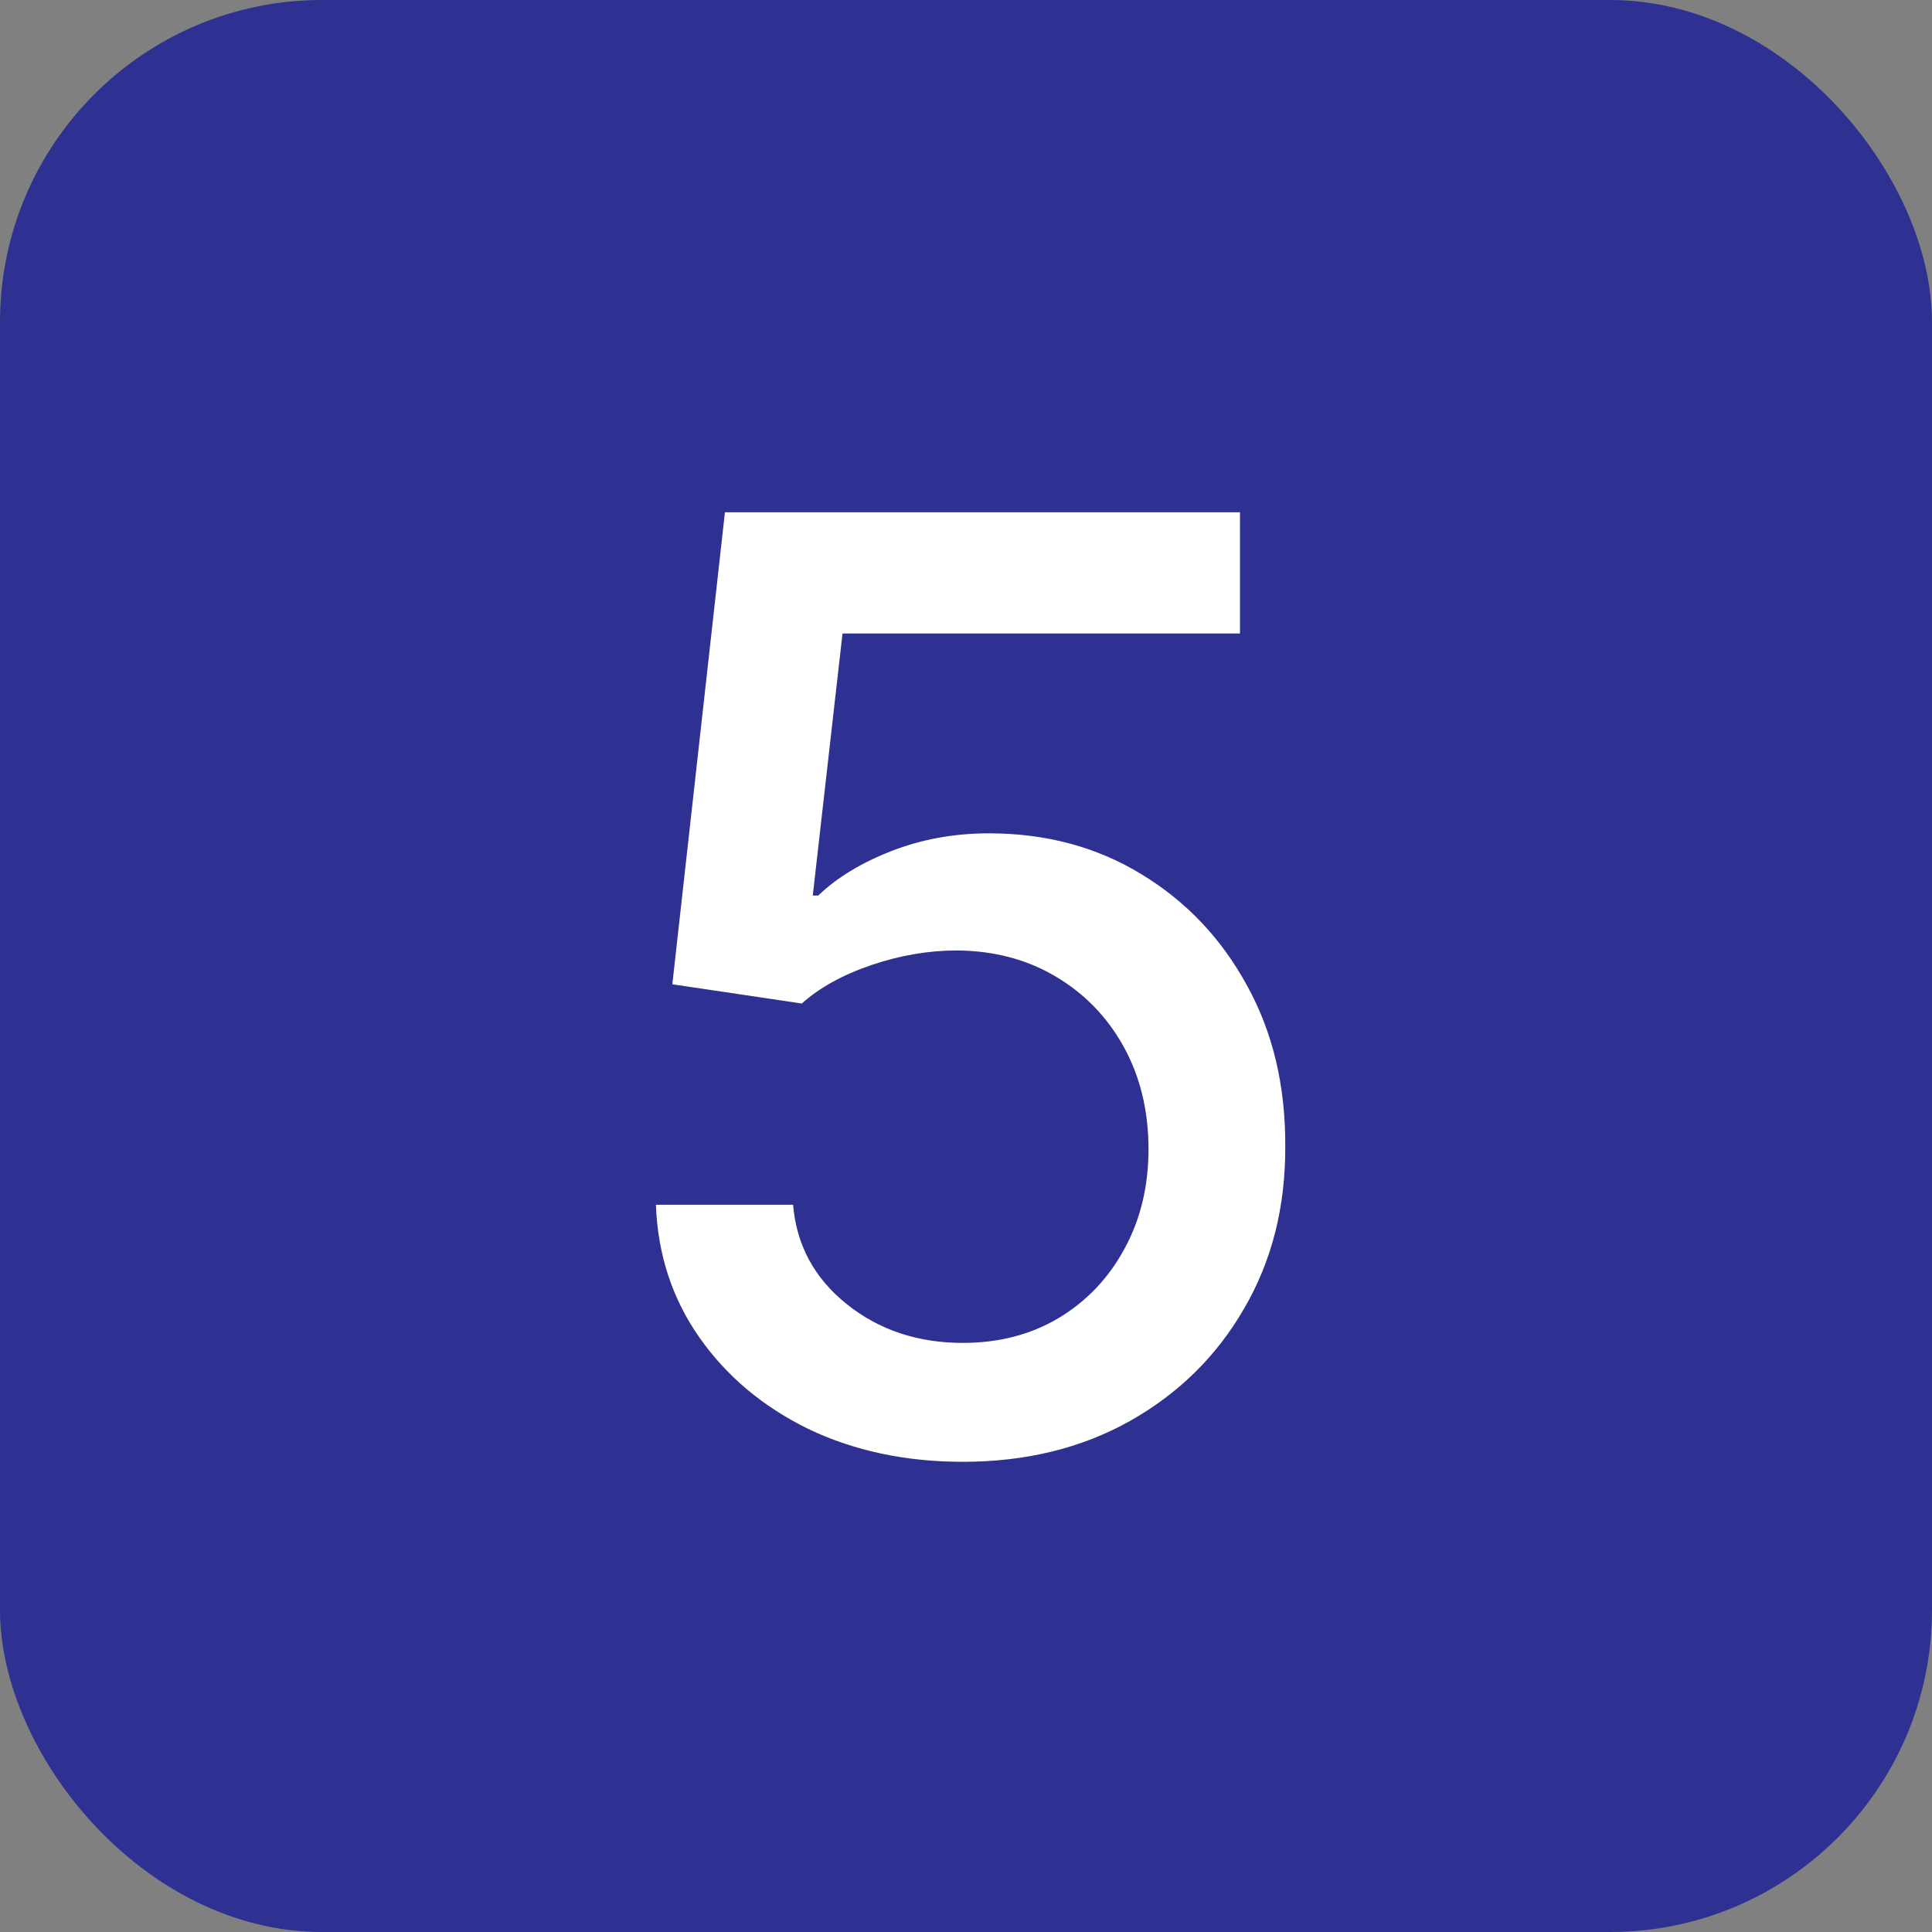 <?xml version="1.0" encoding="UTF-8"?> <svg xmlns="http://www.w3.org/2000/svg" width="48" height="48" viewBox="0 0 48 48" fill="none"><rect x="0" y="0" width="48" height="48" fill="#808080" stroke="none"/> <rect width="48" height="48" rx="8" fill="#2E3192"></rect> <path d="M23.921 36.318C22.496 36.318 21.216 36.045 20.079 35.5C18.951 34.947 18.049 34.189 17.375 33.227C16.701 32.265 16.341 31.167 16.296 29.932H19.704C19.788 30.932 20.231 31.754 21.034 32.398C21.837 33.042 22.799 33.364 23.921 33.364C24.814 33.364 25.606 33.159 26.296 32.75C26.992 32.333 27.538 31.761 27.932 31.034C28.333 30.307 28.534 29.477 28.534 28.546C28.534 27.599 28.329 26.754 27.921 26.011C27.511 25.269 26.947 24.686 26.227 24.261C25.515 23.837 24.697 23.621 23.773 23.614C23.068 23.614 22.36 23.735 21.648 23.977C20.936 24.22 20.36 24.538 19.921 24.932L16.704 24.454L18.011 12.727H30.807V15.739H20.932L20.193 22.25H20.329C20.784 21.811 21.386 21.443 22.136 21.148C22.894 20.852 23.704 20.704 24.568 20.704C25.985 20.704 27.246 21.042 28.352 21.716C29.466 22.39 30.341 23.311 30.977 24.477C31.621 25.636 31.939 26.97 31.932 28.477C31.939 29.985 31.599 31.329 30.909 32.511C30.227 33.693 29.28 34.625 28.068 35.307C26.864 35.981 25.481 36.318 23.921 36.318Z" fill="white"></path> </svg> 